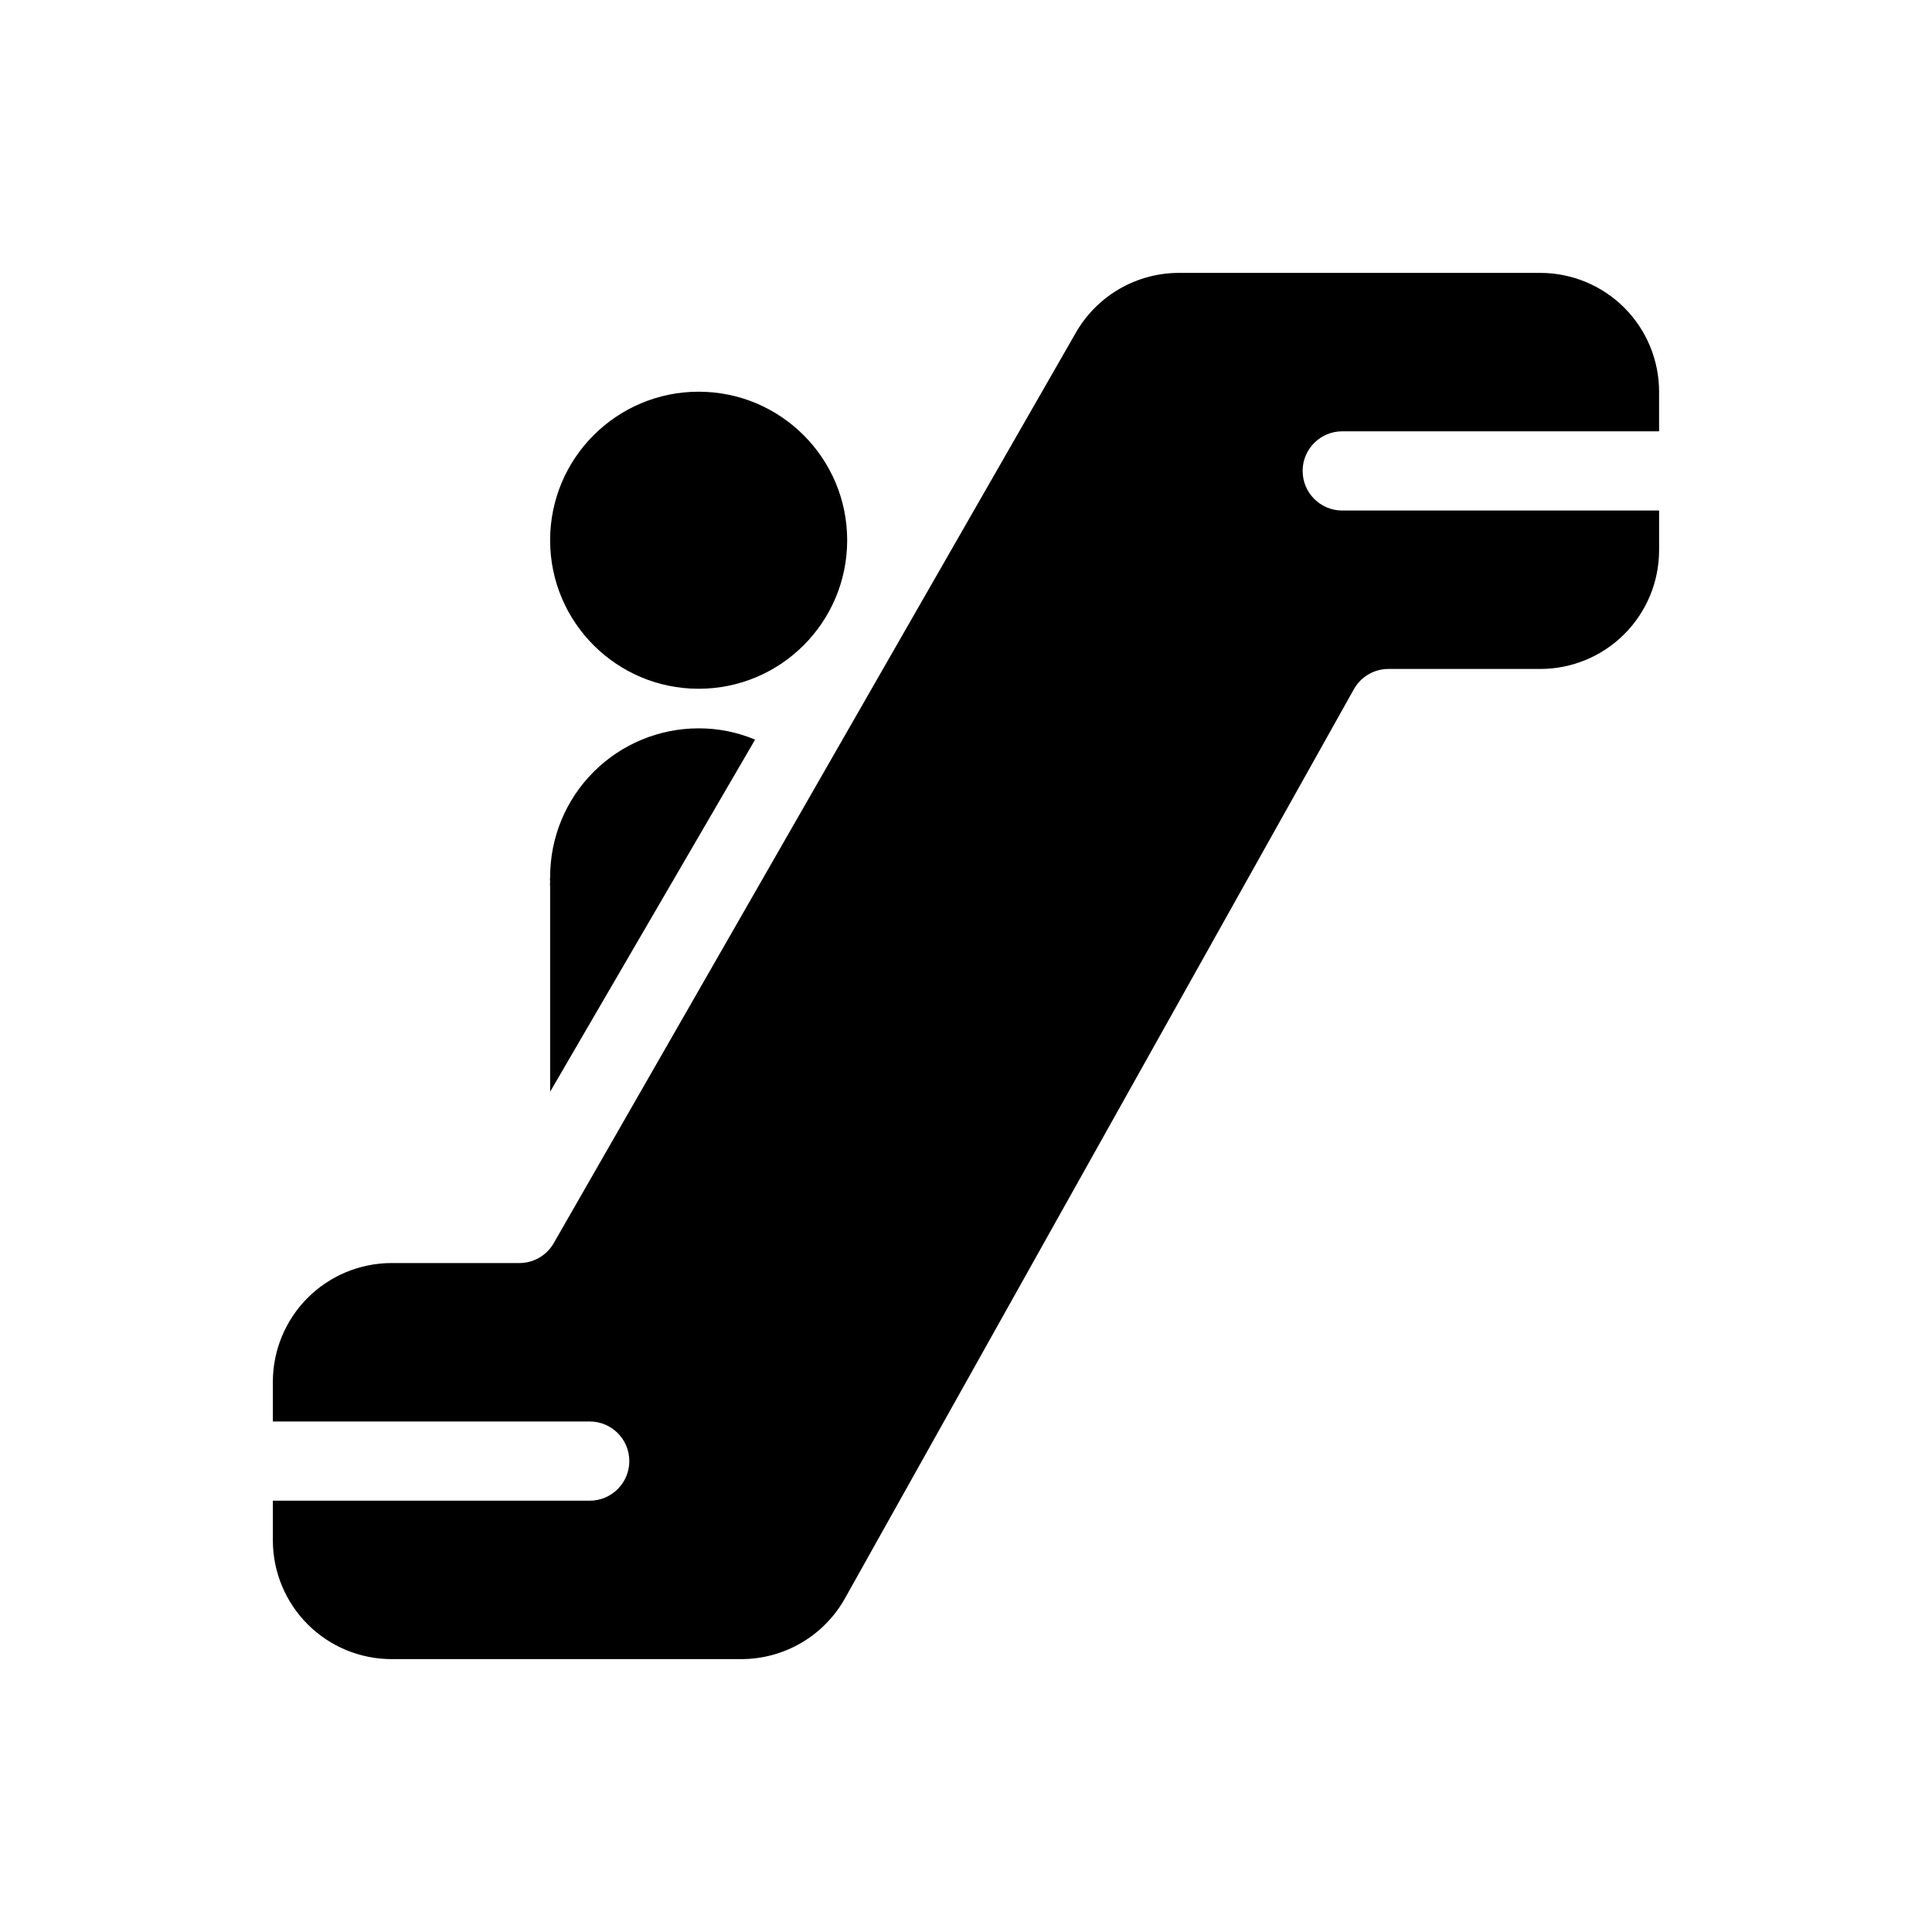 <?xml version="1.0" encoding="UTF-8"?>
<!-- Uploaded to: SVG Repo, www.svgrepo.com, Generator: SVG Repo Mixer Tools -->
<svg fill="#000000" width="800px" height="800px" version="1.1" viewBox="144 144 512 512" xmlns="http://www.w3.org/2000/svg">
 <g>
  <path d="m489.21 268.8c0-5.797 4.699-10.496 10.496-10.496h83.969v-10.496c0-8.352-3.316-16.359-9.223-22.266-5.906-5.902-13.914-9.223-22.266-9.223h-95.723c-5.531-0.004-10.965 1.453-15.758 4.215-4.789 2.766-8.77 6.742-11.535 11.531l-138.44 241.41c-1.871 3.242-5.332 5.242-9.078 5.246h-33.852c-8.352 0-16.359 3.316-22.266 9.223-5.902 5.906-9.223 13.914-9.223 22.266v10.496h83.969c5.797 0 10.496 4.699 10.496 10.496s-4.699 10.496-10.496 10.496h-83.969v10.496c0 8.352 3.32 16.359 9.223 22.266 5.906 5.906 13.914 9.223 22.266 9.223h92.68c5.594-0.008 11.086-1.5 15.91-4.332 4.824-2.832 8.809-6.898 11.539-11.781l134.93-241.04c1.883-3.262 5.367-5.266 9.133-5.25h40.199c8.352 0 16.359-3.316 22.266-9.223 5.906-5.902 9.223-13.914 9.223-22.266v-10.496h-83.969c-5.797 0-10.496-4.699-10.496-10.496z"/>
  <path d="m368.51 287.17c0 21.734-17.625 39.359-39.363 39.359-21.734 0-39.359-17.625-39.359-39.359 0-21.738 17.625-39.363 39.359-39.363 21.738 0 39.363 17.625 39.363 39.363"/>
  <path d="m289.79 433.32 54.316-93.309c-4.734-1.988-9.82-3.008-14.957-2.992-10.438 0-20.449 4.144-27.828 11.527-7.383 7.383-11.531 17.395-11.531 27.832-0.055 0.434-0.055 0.875 0 1.312-0.055 0.434-0.055 0.875 0 1.312z"/>
 </g>
</svg>